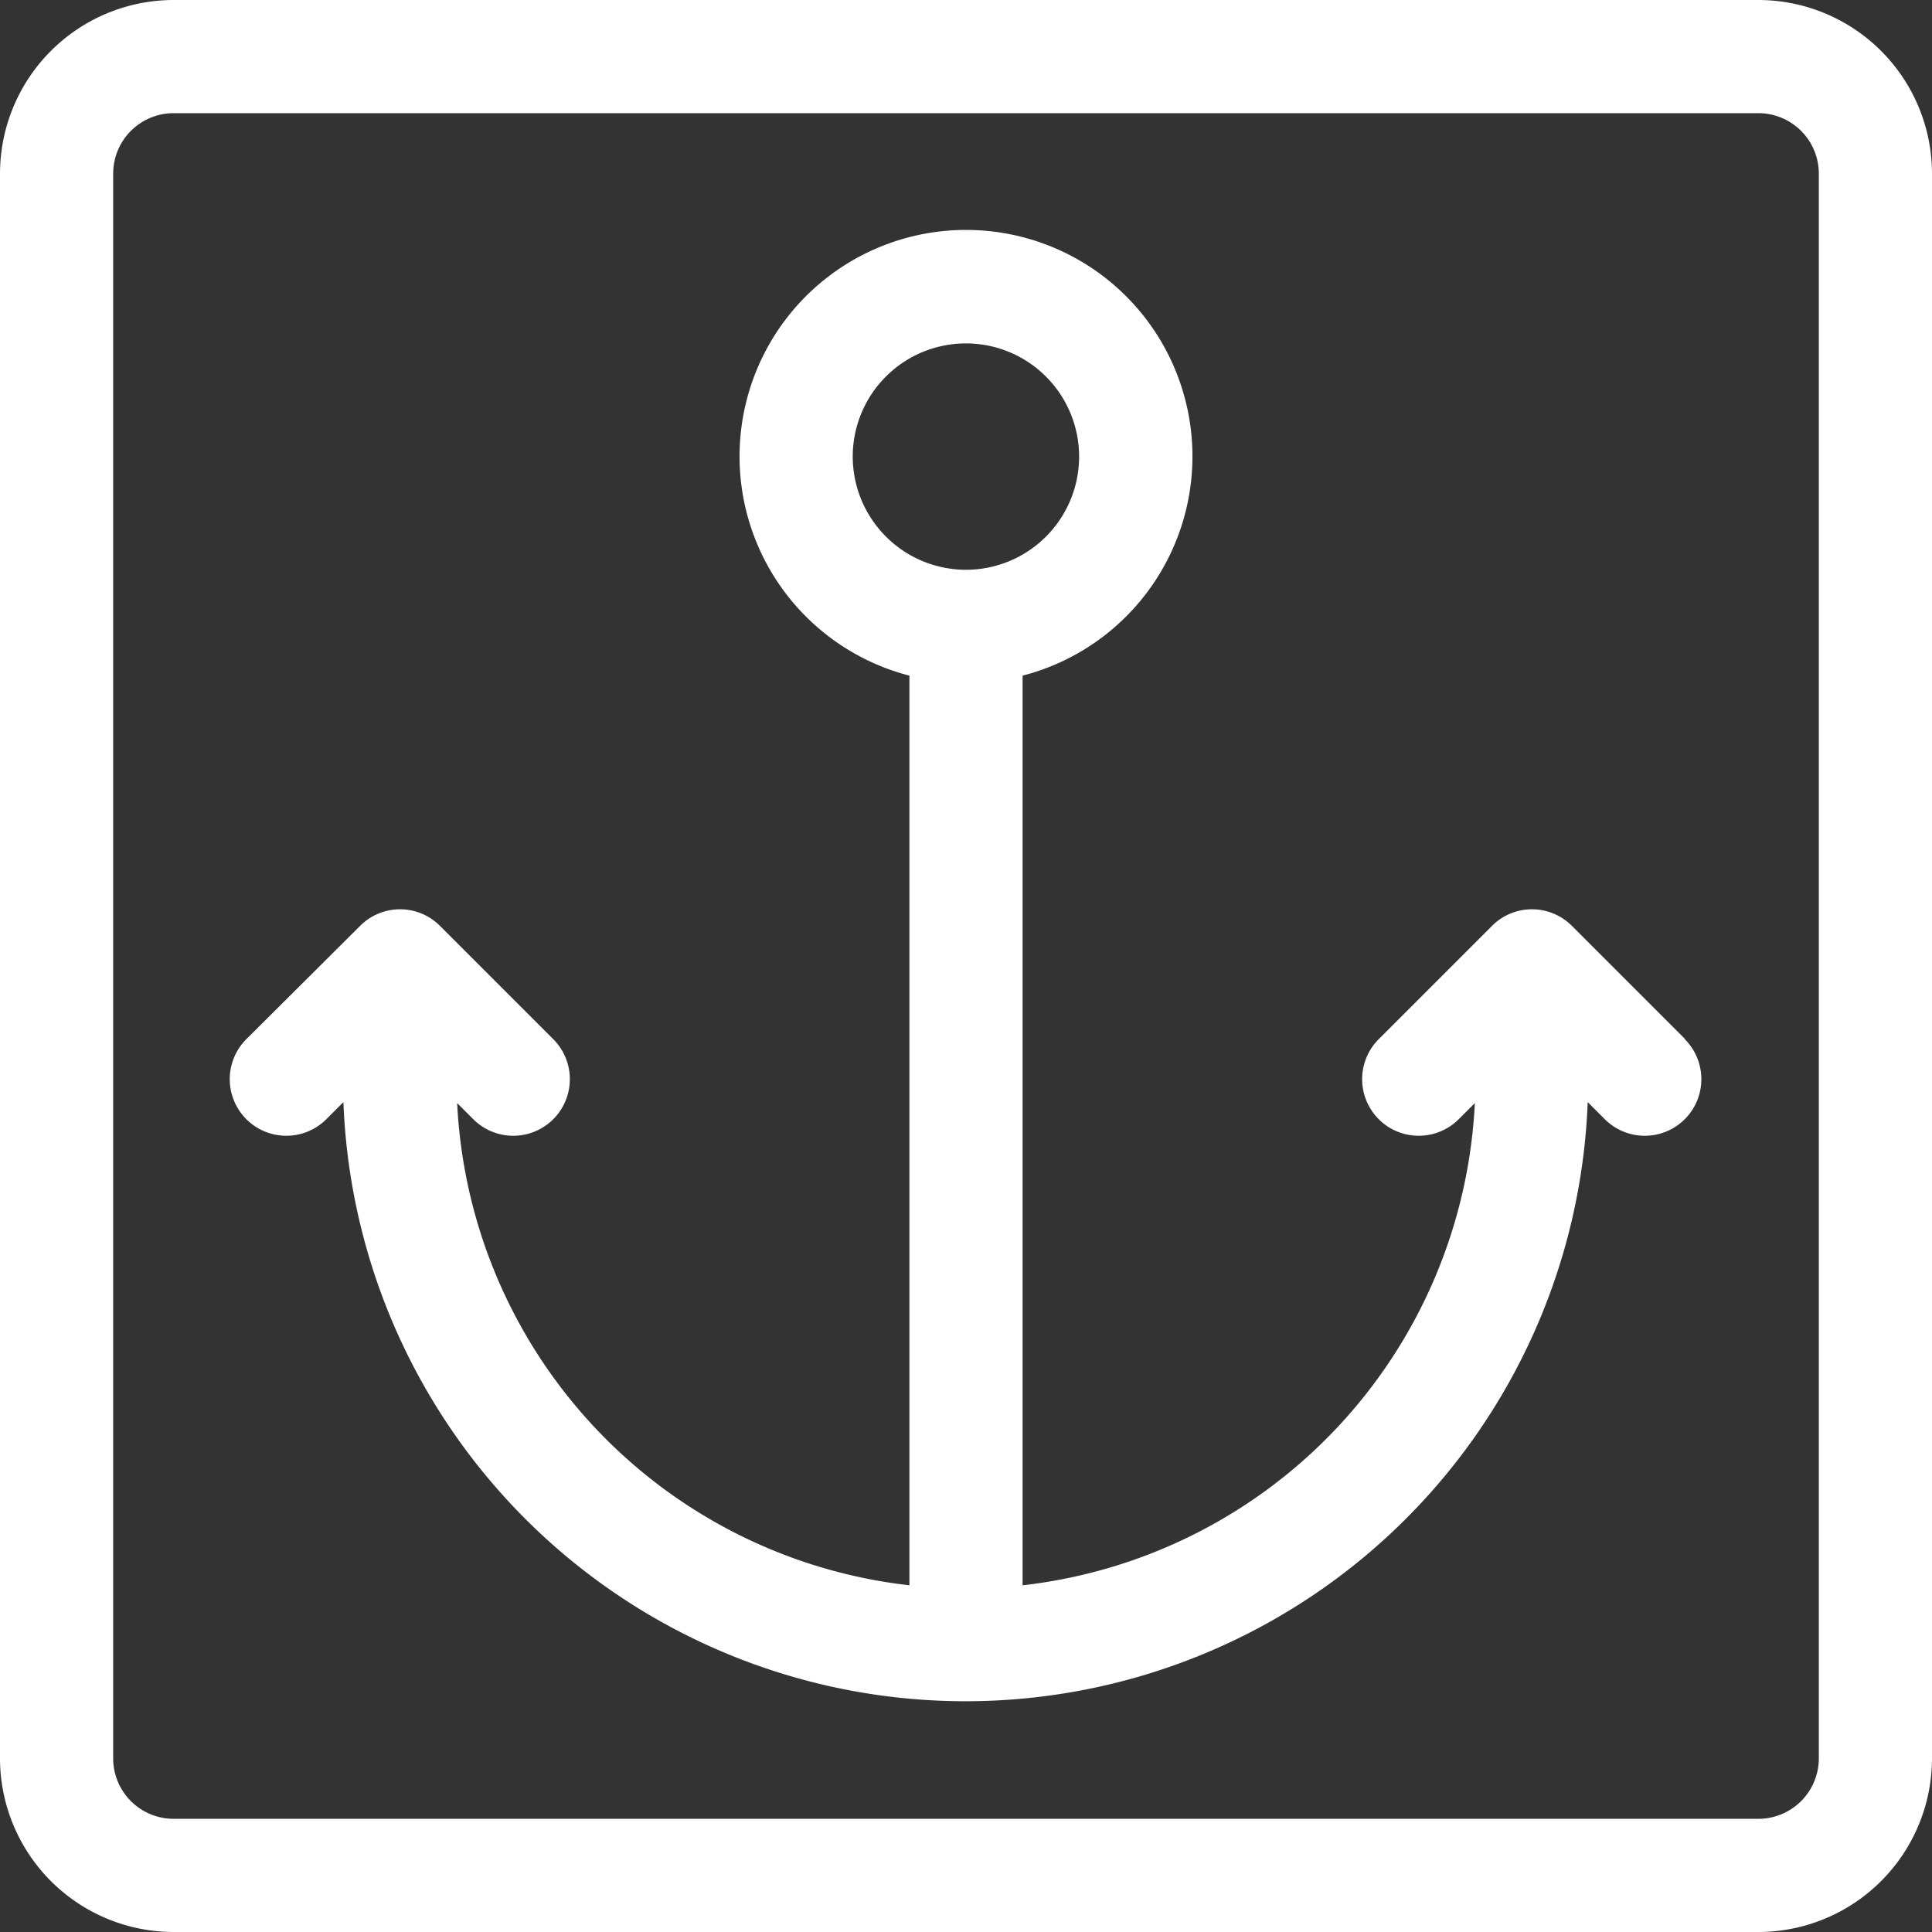 <?xml version="1.0" standalone="no"?>
<svg xmlns="http://www.w3.org/2000/svg" width="24" height="24" viewBox="0 0 24 24"><rect x="0" y="0" width="24" height="24" fill="#333333" stroke="none"/><defs><style>.a{fill:#fff;}</style></defs><g transform="translate(2.859 2.859)"><path class="a" d="M79.074,71.05l-1.406-1.406a.7.7,0,0,0-.995,0L75.267,71.05a.7.7,0,0,0,.994.994l.2-.2a6.338,6.338,0,0,1-5.618,5.99v-11.3a2.813,2.813,0,1,0-1.406,0v11.3a6.338,6.338,0,0,1-5.618-5.99l.2.2a.7.7,0,1,0,.994-.994l-1.406-1.406a.7.7,0,0,0-.995,0L61.2,71.05a.7.7,0,0,0,.994.994l.212-.212a7.734,7.734,0,0,0,15.457,0l.212.212a.7.7,0,0,0,.994-.994ZM68.733,63.813a1.406,1.406,0,1,1,1.406,1.406A1.408,1.408,0,0,1,68.733,63.813Z" transform="translate(-60.999 -61)"/></g><path class="a" d="M21.844,0H2.156A2.159,2.159,0,0,0,0,2.156V21.844A2.159,2.159,0,0,0,2.156,24H21.844A2.159,2.159,0,0,0,24,21.844V2.156A2.159,2.159,0,0,0,21.844,0Zm.75,21.844a.751.751,0,0,1-.75.75H2.156a.751.751,0,0,1-.75-.75V2.156a.751.751,0,0,1,.75-.75H21.844a.751.751,0,0,1,.75.75Z"/></svg>
